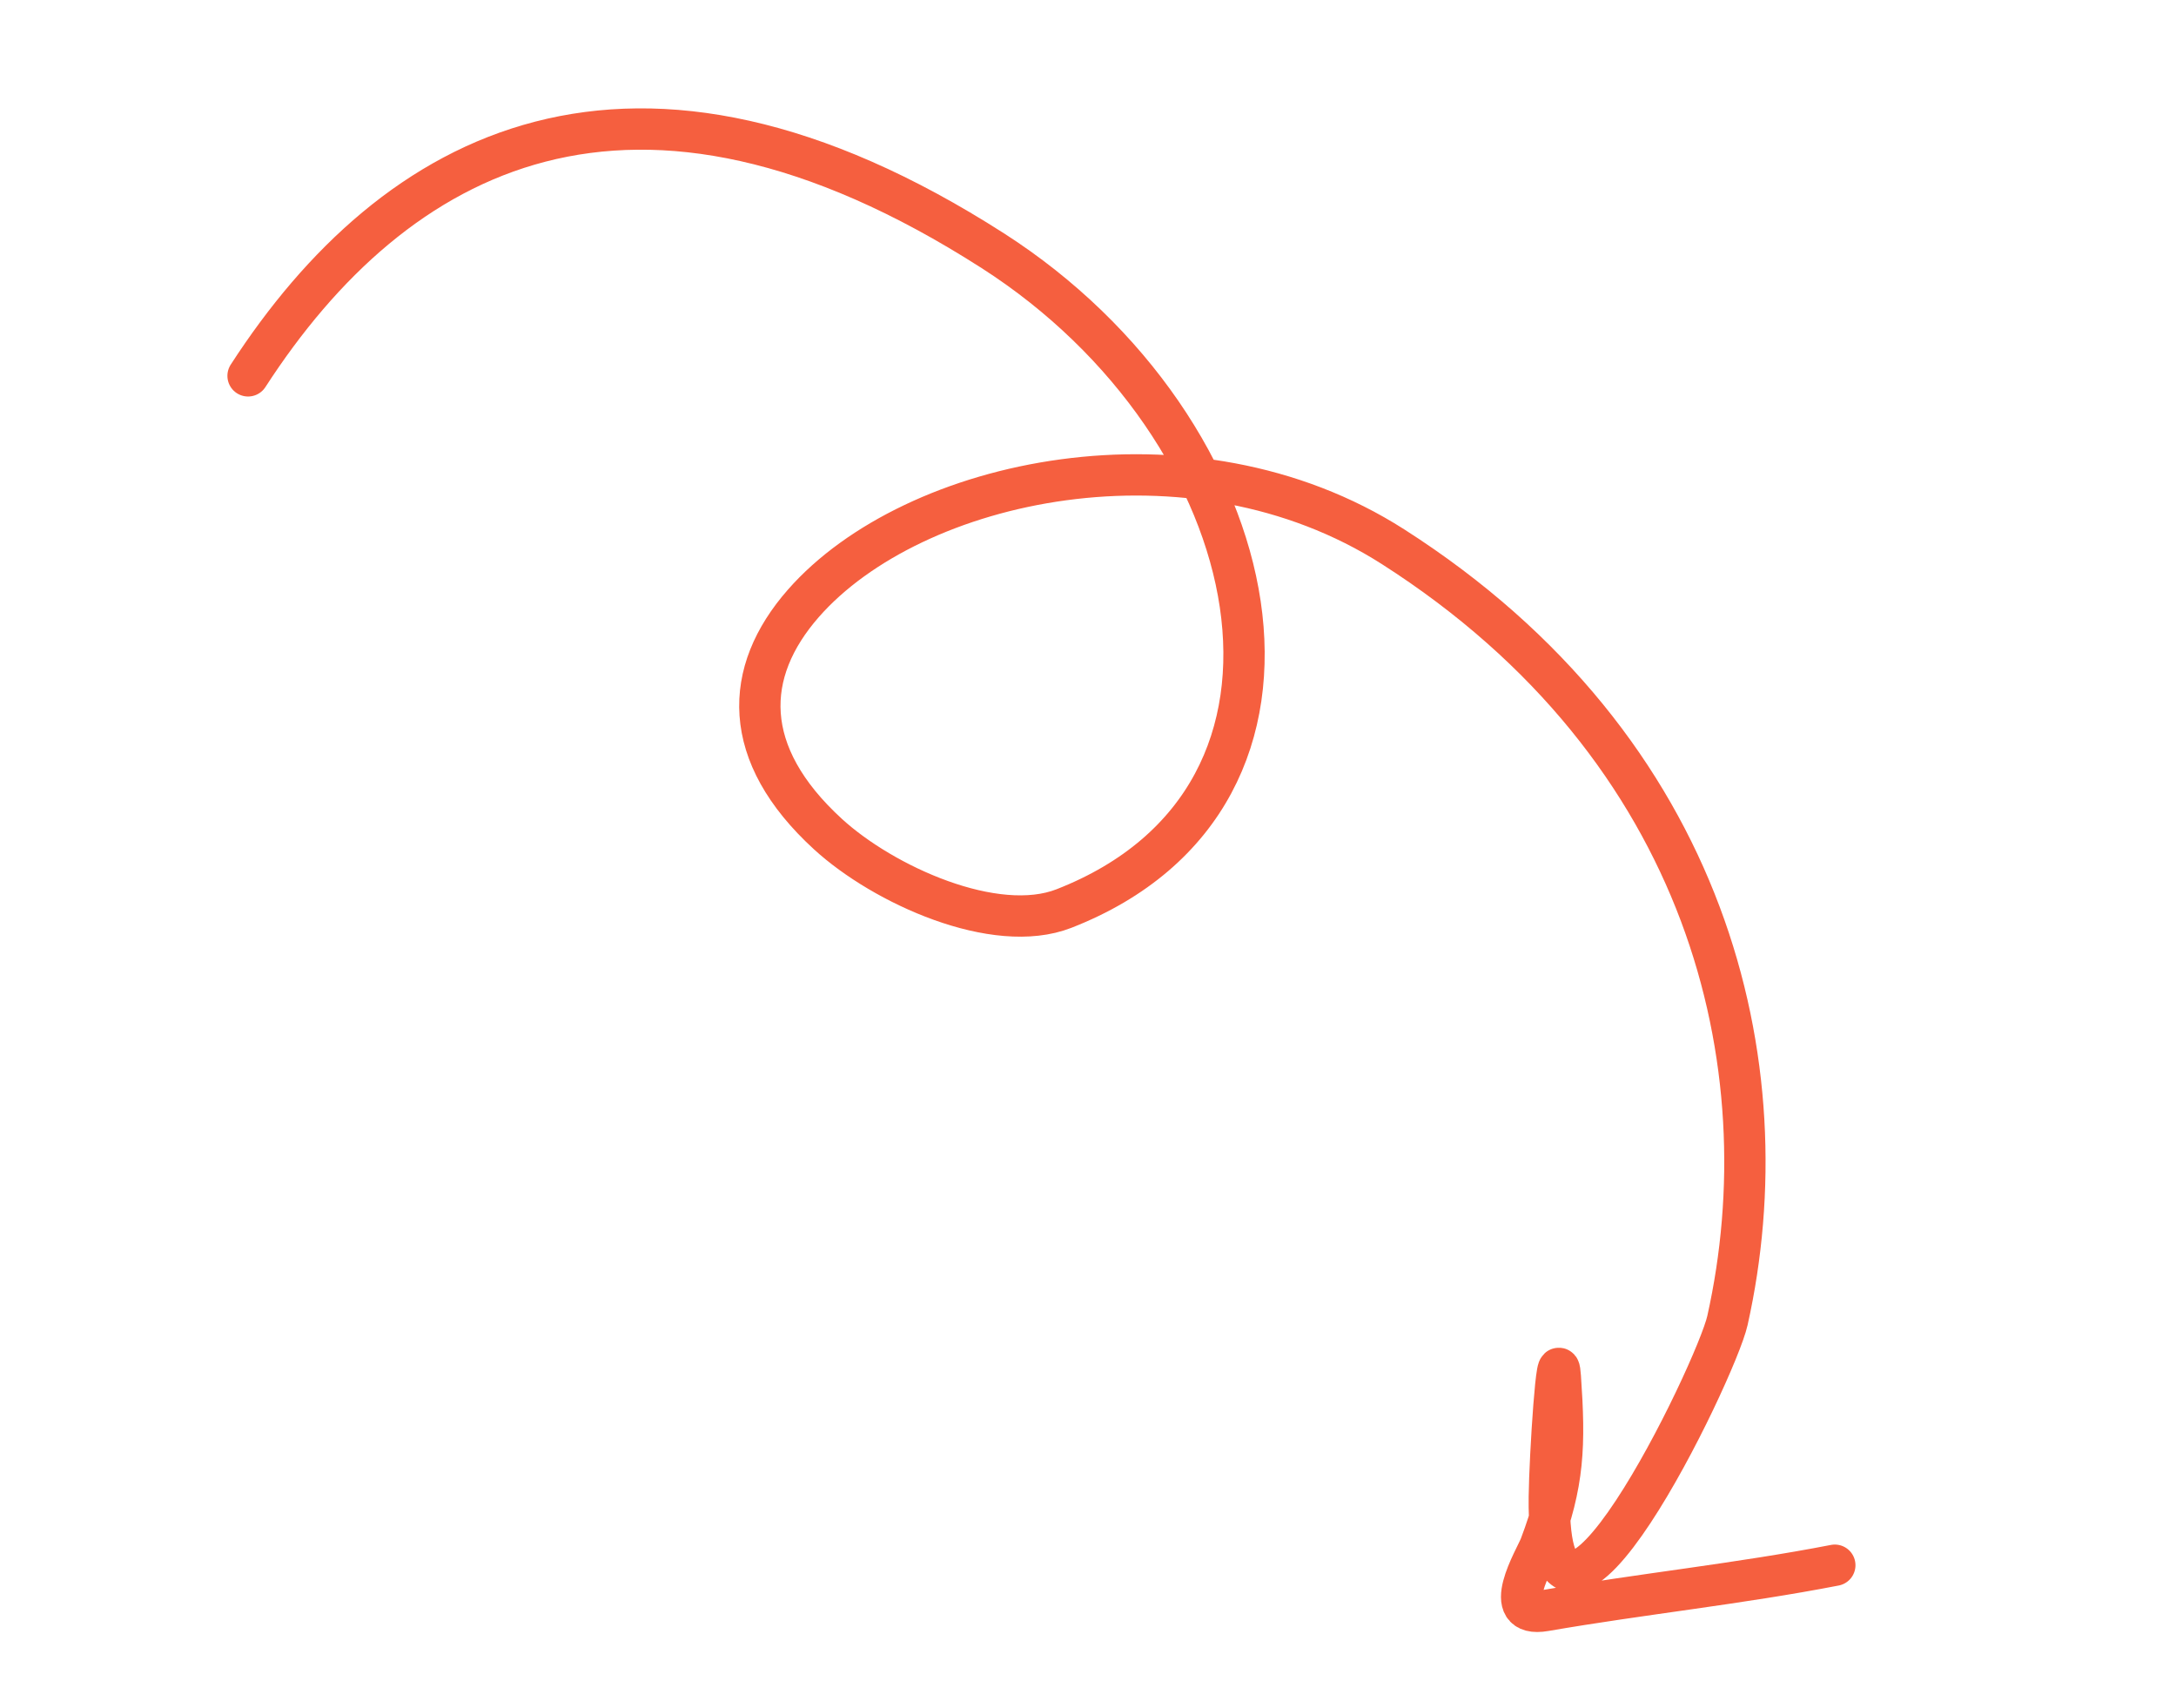<?xml version="1.0" encoding="UTF-8"?> <svg xmlns="http://www.w3.org/2000/svg" width="158" height="124" viewBox="0 0 158 124" fill="none"> <path d="M18.012 27.286C28.666 10.819 45.927 1.442 72.087 18.201C92.239 31.11 98.127 57.813 77.251 65.96C72.249 67.912 64.145 64.243 60.118 60.556C53.748 54.724 53.953 48.797 58.332 43.804C66.287 34.734 86.483 30.32 101.154 39.695C124.113 54.365 129.567 77.346 125.431 95.866C124.607 99.555 112.302 124.956 112.496 108.68C112.531 105.726 113.089 96.965 113.296 99.956C113.639 104.914 113.566 107.667 111.834 112.227C111.491 113.132 108.779 117.517 112.181 116.928C119.148 115.722 126.32 114.975 133.226 113.633" stroke="#F55F3F" stroke-width="3" stroke-linecap="round"></path> </svg> 
